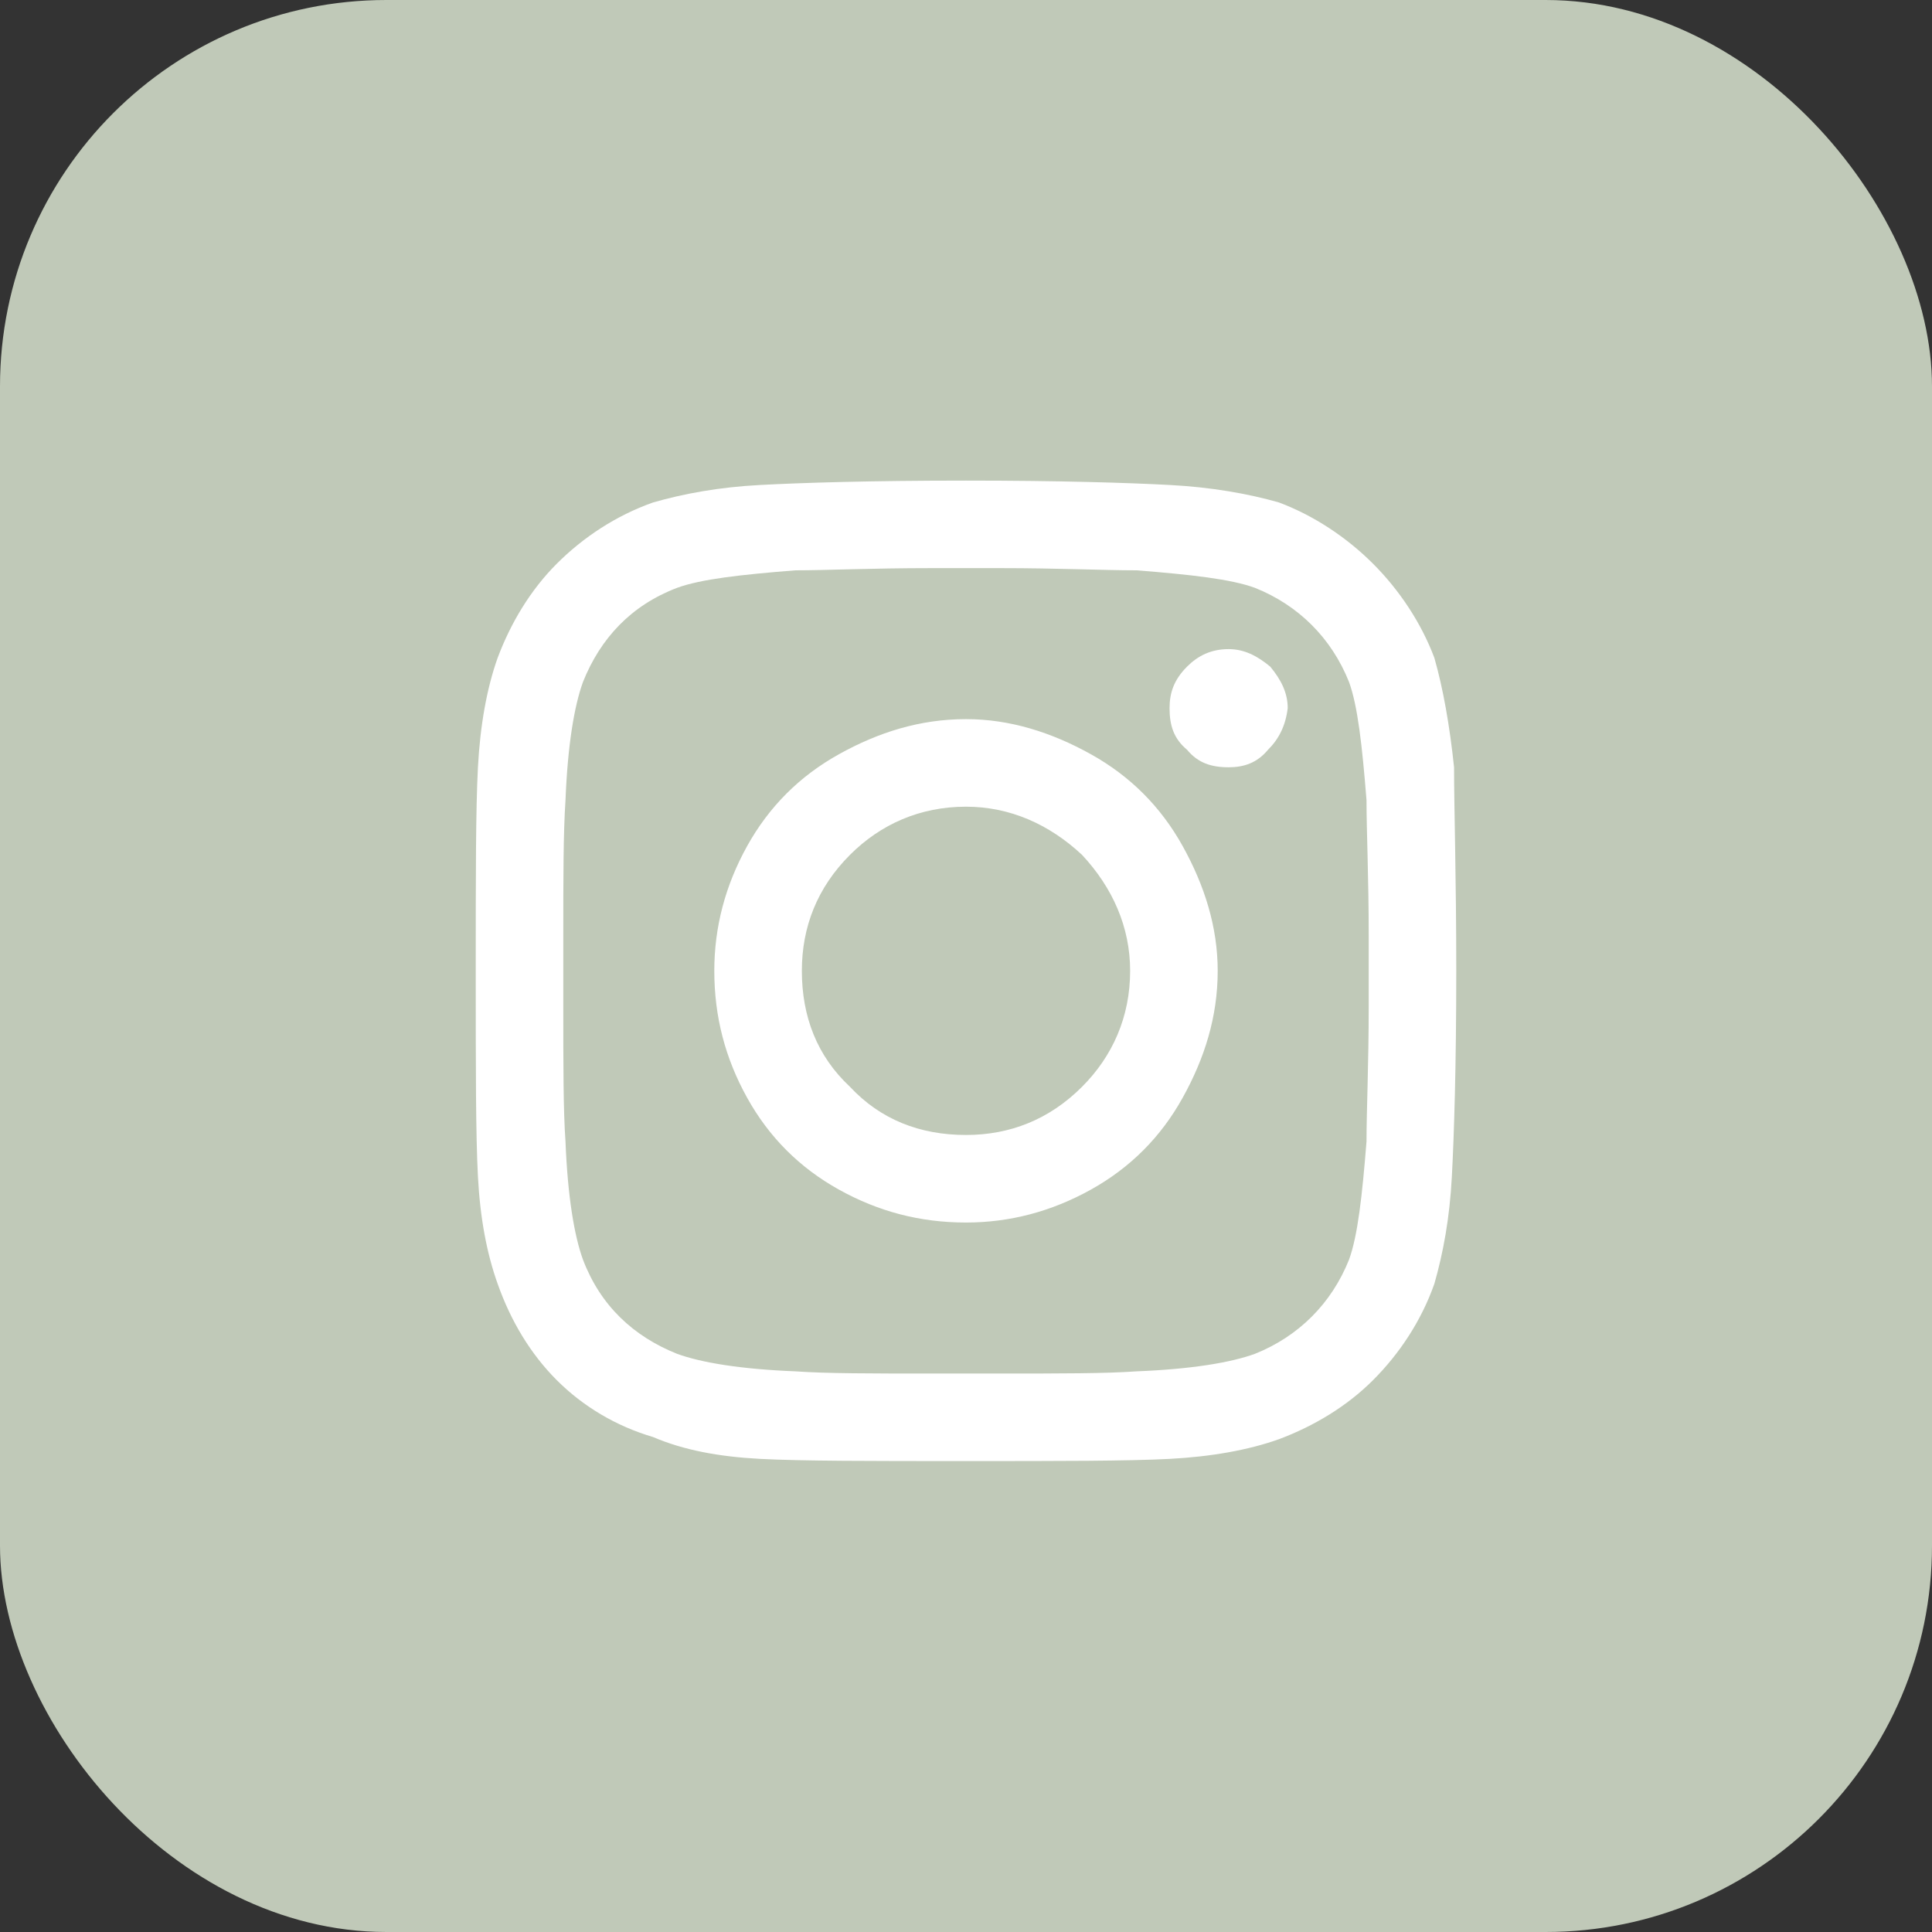 <svg width="50" height="50" viewBox="0 0 50 50" fill="none" xmlns="http://www.w3.org/2000/svg">
<rect x="0" y="0" width="50" height="50" fill="#333333" stroke="none"/>
<rect width="50" height="50" rx="10" fill="#C0C9B8"/>
<path d="M25 18.611C26.133 18.611 27.209 18.951 28.229 19.518C29.248 20.084 30.041 20.877 30.607 21.896C31.174 22.916 31.514 23.992 31.514 25.125C31.514 26.314 31.174 27.391 30.607 28.41C30.041 29.43 29.248 30.223 28.229 30.789C27.209 31.355 26.133 31.639 25 31.639C23.811 31.639 22.734 31.355 21.715 30.789C20.695 30.223 19.902 29.43 19.336 28.41C18.77 27.391 18.486 26.314 18.486 25.125C18.486 23.992 18.77 22.916 19.336 21.896C19.902 20.877 20.695 20.084 21.715 19.518C22.734 18.951 23.811 18.611 25 18.611ZM25 29.373C26.133 29.373 27.152 28.977 28.002 28.127C28.795 27.334 29.248 26.314 29.248 25.125C29.248 23.992 28.795 22.973 28.002 22.123C27.152 21.33 26.133 20.877 25 20.877C23.811 20.877 22.791 21.33 21.998 22.123C21.148 22.973 20.752 23.992 20.752 25.125C20.752 26.314 21.148 27.334 21.998 28.127C22.791 28.977 23.811 29.373 25 29.373ZM33.326 18.328C33.326 17.932 33.156 17.592 32.873 17.252C32.533 16.969 32.193 16.799 31.797 16.799C31.344 16.799 31.004 16.969 30.721 17.252C30.381 17.592 30.268 17.932 30.268 18.328C30.268 18.781 30.381 19.121 30.721 19.404C31.004 19.744 31.344 19.857 31.797 19.857C32.193 19.857 32.533 19.744 32.816 19.404C33.1 19.121 33.27 18.781 33.326 18.328ZM37.631 19.857C37.631 20.934 37.688 22.689 37.688 25.125C37.688 27.617 37.631 29.373 37.574 30.449C37.518 31.525 37.348 32.432 37.121 33.225C36.781 34.188 36.215 35.037 35.535 35.717C34.855 36.397 34.006 36.906 33.1 37.246C32.307 37.529 31.344 37.699 30.268 37.756C29.191 37.812 27.436 37.812 25 37.812C22.508 37.812 20.752 37.812 19.676 37.756C18.6 37.699 17.693 37.529 16.9 37.19C15.938 36.906 15.088 36.397 14.408 35.717C13.729 35.037 13.219 34.188 12.879 33.225C12.596 32.432 12.426 31.525 12.369 30.449C12.312 29.373 12.312 27.617 12.312 25.125C12.312 22.689 12.312 20.934 12.369 19.857C12.426 18.781 12.596 17.818 12.879 17.025C13.219 16.119 13.729 15.27 14.408 14.59C15.088 13.91 15.938 13.344 16.9 13.004C17.693 12.777 18.6 12.607 19.676 12.551C20.752 12.494 22.508 12.438 25 12.438C27.436 12.438 29.191 12.494 30.268 12.551C31.344 12.607 32.307 12.777 33.1 13.004C34.006 13.344 34.855 13.91 35.535 14.59C36.215 15.27 36.781 16.119 37.121 17.025C37.348 17.818 37.518 18.781 37.631 19.857ZM34.912 32.602C35.139 31.979 35.252 30.959 35.365 29.543C35.365 28.75 35.422 27.561 35.422 26.031V24.219C35.422 22.689 35.365 21.5 35.365 20.707C35.252 19.291 35.139 18.271 34.912 17.648C34.459 16.516 33.609 15.666 32.477 15.213C31.854 14.986 30.834 14.873 29.418 14.76C28.568 14.76 27.379 14.703 25.906 14.703H24.094C22.564 14.703 21.375 14.76 20.582 14.76C19.166 14.873 18.146 14.986 17.523 15.213C16.334 15.666 15.541 16.516 15.088 17.648C14.861 18.271 14.691 19.291 14.635 20.707C14.578 21.557 14.578 22.746 14.578 24.219V26.031C14.578 27.561 14.578 28.75 14.635 29.543C14.691 30.959 14.861 31.979 15.088 32.602C15.541 33.791 16.391 34.584 17.523 35.037C18.146 35.264 19.166 35.434 20.582 35.49C21.375 35.547 22.564 35.547 24.094 35.547H25.906C27.436 35.547 28.625 35.547 29.418 35.49C30.834 35.434 31.854 35.264 32.477 35.037C33.609 34.584 34.459 33.734 34.912 32.602Z" fill="white"/>
</svg>
